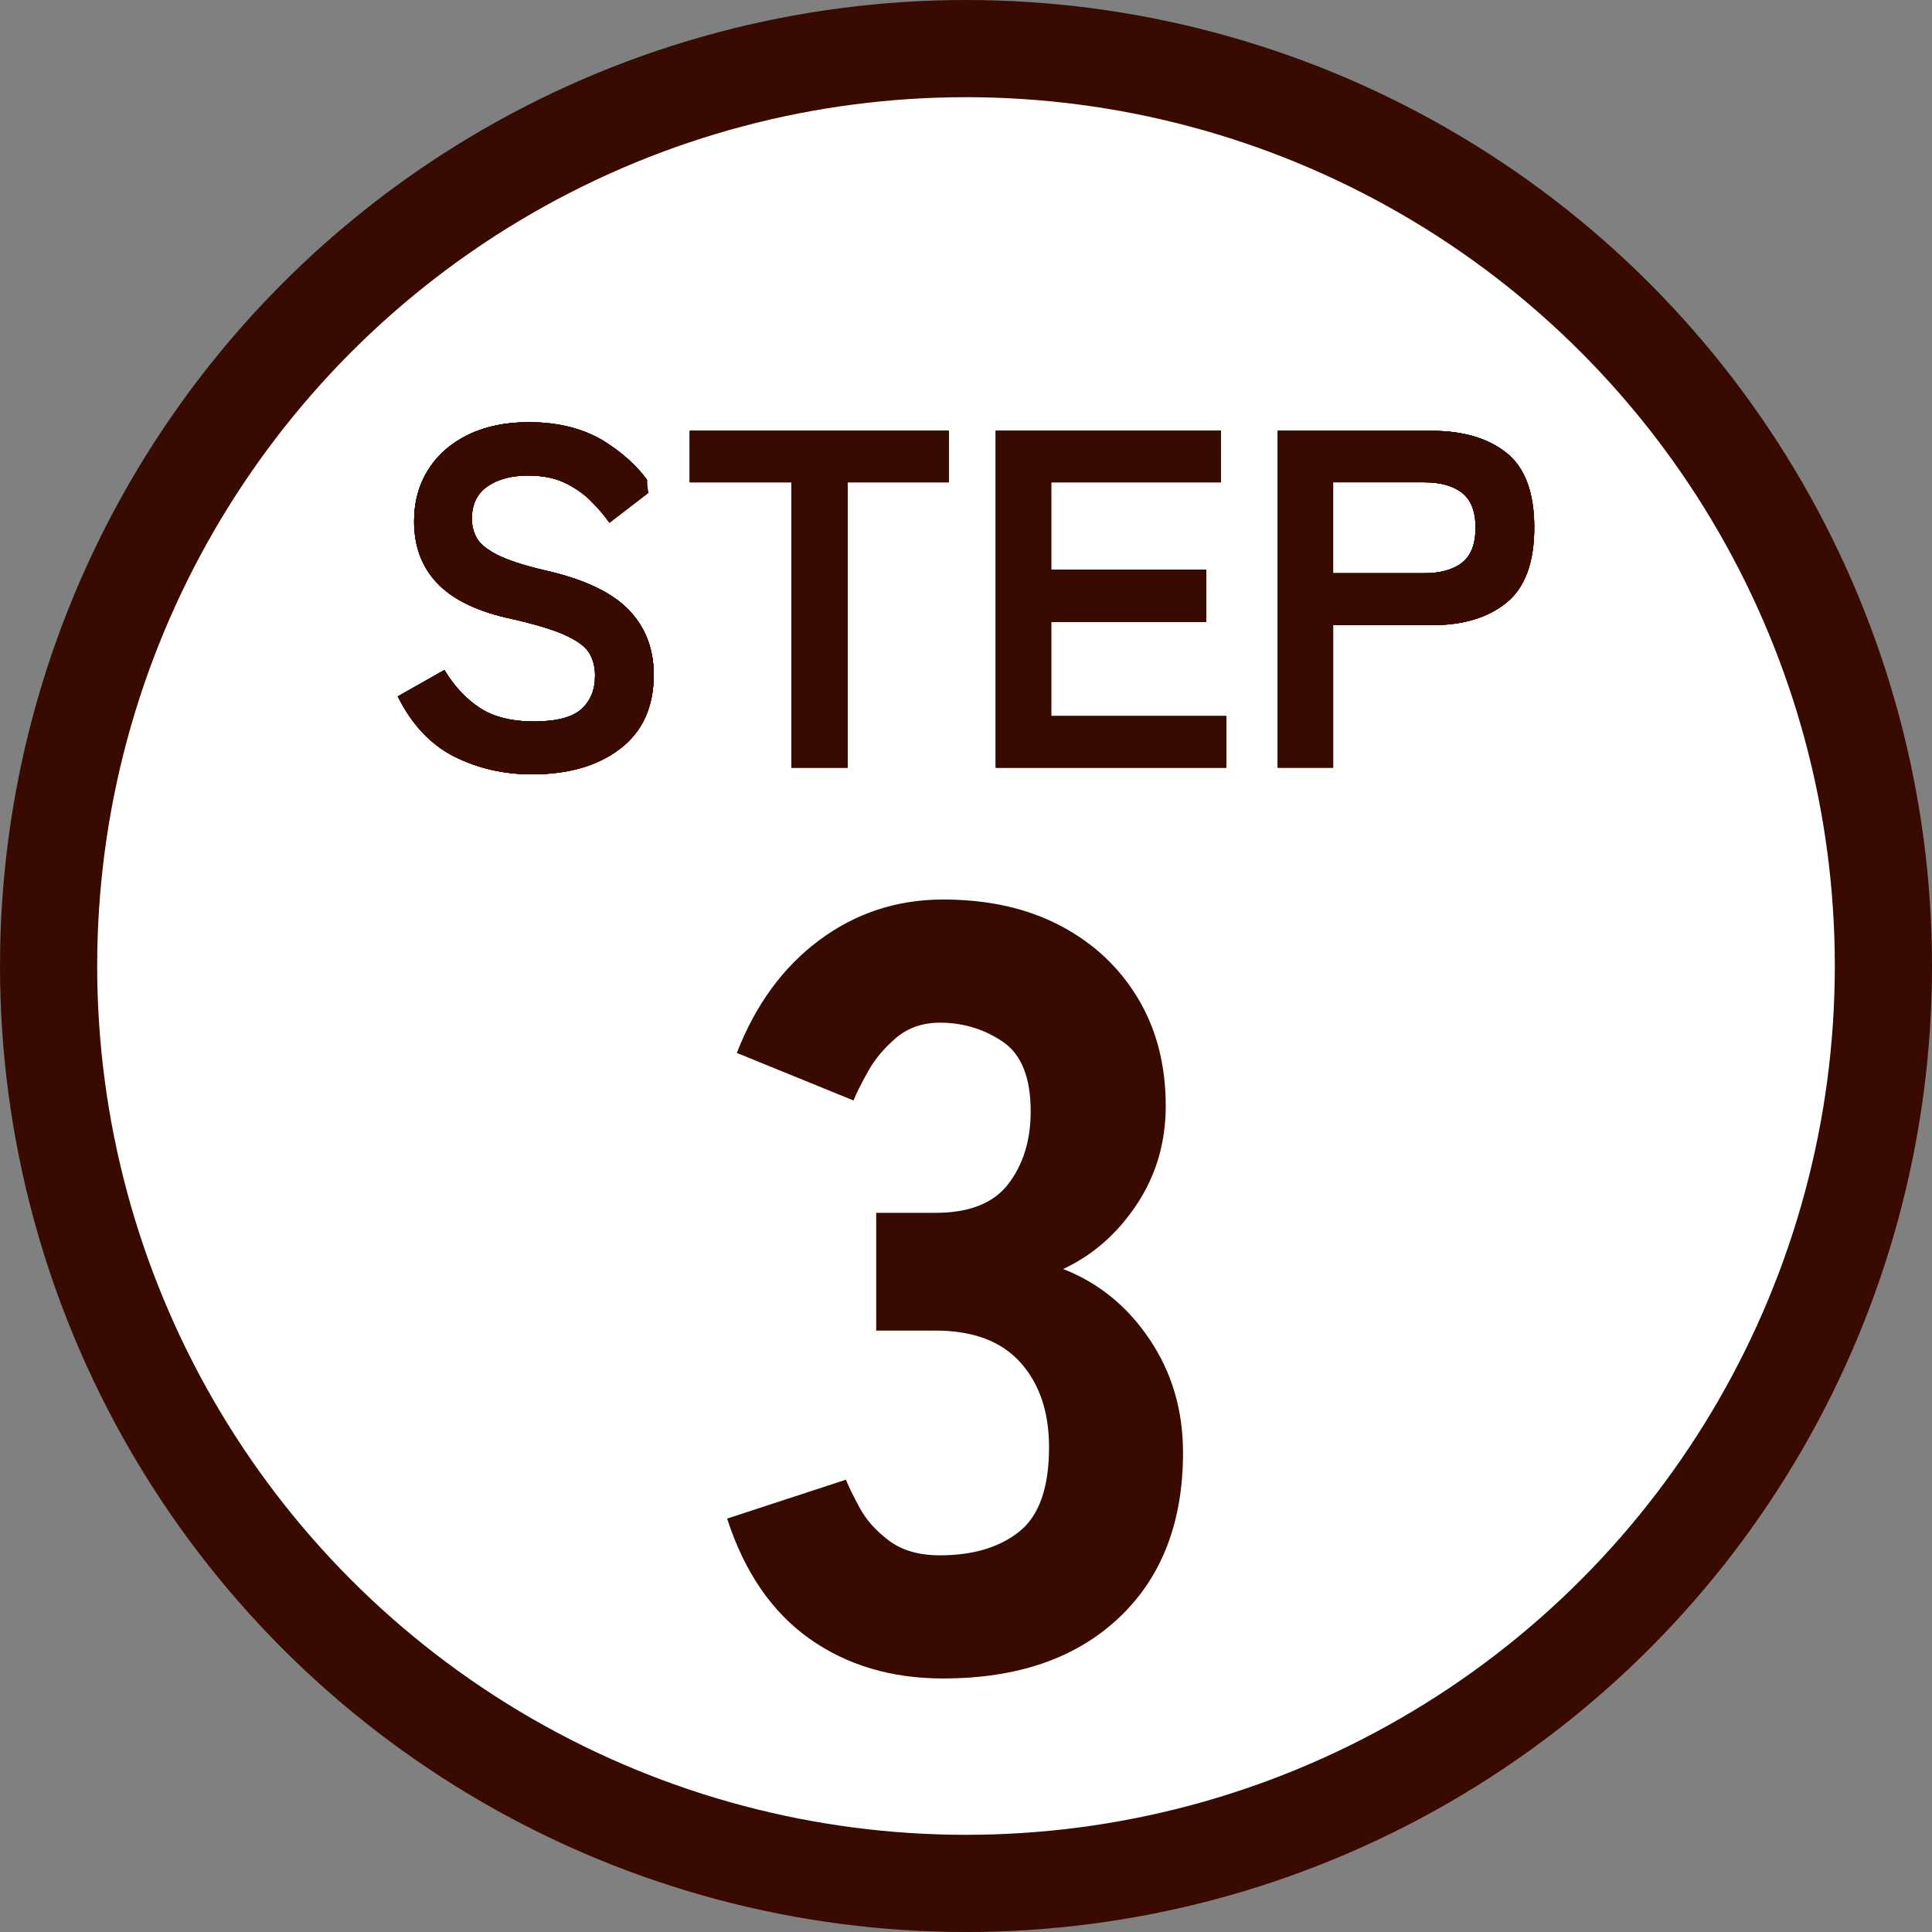 <?xml version="1.0" encoding="UTF-8"?>
<svg id="_レイヤー_1" data-name="レイヤー_1" xmlns="http://www.w3.org/2000/svg" width="159.029" height="159.029" version="1.1" viewBox="0 0 159.029 159.029">
  <rect x="0" y="0" width="159.029" height="159.029" fill="#808080" stroke="none"/>
  <!-- Generator: Adobe Illustrator 29.8.1, SVG Export Plug-In . SVG Version: 2.1.1 Build 2)  -->
  <defs>
    <style>
      .st0 {
        fill: #390a00;
      }

      .st1 {
        fill: none;
        stroke: #fff;
        stroke-linecap: round;
        stroke-linejoin: round;
        stroke-width: 7px;
      }

      .st2 {
        fill: #fff;
        stroke: #390a00;
        stroke-miterlimit: 10;
        stroke-width: 8px;
      }
    </style>
  </defs>
  <circle class="st2" cx="79.515" cy="79.515" r="75.515"/>
  <g>
    <g>
      <g>
        <path class="st1" d="M43.79,63.739c-2.323,0-4.455-.488-6.396-1.464-1.94-.977-3.493-2.627-4.654-4.951l3.842-2.178c.792,1.32,1.756,2.356,2.891,3.109,1.135.753,2.627,1.129,4.475,1.129s3.148-.336,3.902-1.009,1.129-1.591,1.129-2.753c0-.738-.165-1.372-.496-1.9s-1.016-1.023-2.06-1.486-2.647-.93-4.812-1.405c-2.563-.607-4.456-1.571-5.684-2.891s-1.842-2.996-1.842-5.03c0-1.61.389-3.029,1.169-4.258.778-1.227,1.874-2.184,3.286-2.871,1.413-.687,3.07-1.031,4.972-1.031,2.508,0,4.62.549,6.337,1.644,1.716,1.095,3.023,2.384,3.92,3.861l-3.604,2.772c-.449-.634-.976-1.247-1.583-1.842-.607-.594-1.32-1.082-2.139-1.465-.819-.381-1.808-.574-2.969-.574-1.373,0-2.49.297-3.347.891-.858.595-1.288,1.486-1.288,2.674,0,.528.125,1.037.377,1.525.252.488.806.957,1.665,1.405.857.449,2.185.884,3.981,1.307,3.167.713,5.452,1.782,6.851,3.208s2.099,3.222,2.099,5.386c0,2.641-.917,4.666-2.752,6.079s-4.258,2.118-7.268,2.118h-.002Z"/>
        <path class="st0" d="M43.79,63.739c-2.323,0-4.455-.488-6.396-1.464-1.94-.977-3.493-2.627-4.654-4.951l3.842-2.178c.792,1.32,1.756,2.356,2.891,3.109,1.135.753,2.627,1.129,4.475,1.129s3.148-.336,3.902-1.009,1.129-1.591,1.129-2.753c0-.738-.165-1.372-.496-1.9s-1.016-1.023-2.06-1.486-2.647-.93-4.812-1.405c-2.563-.607-4.456-1.571-5.684-2.891s-1.842-2.996-1.842-5.03c0-1.61.389-3.029,1.169-4.258.778-1.227,1.874-2.184,3.286-2.871,1.413-.687,3.07-1.031,4.972-1.031,2.508,0,4.62.549,6.337,1.644,1.716,1.095,3.023,2.384,3.92,3.861l-3.604,2.772c-.449-.634-.976-1.247-1.583-1.842-.607-.594-1.32-1.082-2.139-1.465-.819-.381-1.808-.574-2.969-.574-1.373,0-2.49.297-3.347.891-.858.595-1.288,1.486-1.288,2.674,0,.528.125,1.037.377,1.525.252.488.806.957,1.665,1.405.857.449,2.185.884,3.981,1.307,3.167.713,5.452,1.782,6.851,3.208s2.099,3.222,2.099,5.386c0,2.641-.917,4.666-2.752,6.079s-4.258,2.118-7.268,2.118h-.002Z"/>
      </g>
      <g>
        <g>
          <path class="st0" d="M43.79,63.739c-2.323,0-4.455-.488-6.396-1.464-1.94-.977-3.493-2.627-4.654-4.951l3.842-2.178c.792,1.32,1.756,2.356,2.891,3.109,1.135.753,2.627,1.129,4.475,1.129s3.148-.336,3.902-1.009,1.129-1.591,1.129-2.753c0-.738-.165-1.372-.496-1.9s-1.016-1.023-2.06-1.486-2.647-.93-4.812-1.405c-2.563-.607-4.456-1.571-5.684-2.891s-1.842-2.996-1.842-5.03c0-1.61.389-3.029,1.169-4.258.778-1.227,1.874-2.184,3.286-2.871,1.413-.687,3.07-1.031,4.972-1.031,2.508,0,4.62.549,6.337,1.644,1.716,1.095,3.023,2.384,3.92,3.861l-3.604,2.772c-.449-.634-.976-1.247-1.583-1.842-.607-.594-1.32-1.082-2.139-1.465-.819-.381-1.808-.574-2.969-.574-1.373,0-2.49.297-3.347.891-.858.595-1.288,1.486-1.288,2.674,0,.528.125,1.037.377,1.525.252.488.806.957,1.665,1.405.857.449,2.185.884,3.981,1.307,3.167.713,5.452,1.782,6.851,3.208s2.099,3.222,2.099,5.386c0,2.641-.917,4.666-2.752,6.079s-4.258,2.118-7.268,2.118h-.002Z"/>
          <path class="st0" d="M43.79,63.739c-2.323,0-4.455-.488-6.396-1.464-1.94-.977-3.493-2.627-4.654-4.951l3.842-2.178c.792,1.32,1.756,2.356,2.891,3.109,1.135.753,2.627,1.129,4.475,1.129s3.148-.336,3.902-1.009,1.129-1.591,1.129-2.753c0-.738-.165-1.372-.496-1.9s-1.016-1.023-2.06-1.486-2.647-.93-4.812-1.405c-2.563-.607-4.456-1.571-5.684-2.891s-1.842-2.996-1.842-5.03c0-1.61.389-3.029,1.169-4.258.778-1.227,1.874-2.184,3.286-2.871,1.413-.687,3.07-1.031,4.972-1.031,2.508,0,4.62.549,6.337,1.644,1.716,1.095,3.023,2.384,3.92,3.861l-3.604,2.772c-.449-.634-.976-1.247-1.583-1.842-.607-.594-1.32-1.082-2.139-1.465-.819-.381-1.808-.574-2.969-.574-1.373,0-2.49.297-3.347.891-.858.595-1.288,1.486-1.288,2.674,0,.528.125,1.037.377,1.525.252.488.806.957,1.665,1.405.857.449,2.185.884,3.981,1.307,3.167.713,5.452,1.782,6.851,3.208s2.099,3.222,2.099,5.386c0,2.641-.917,4.666-2.752,6.079s-4.258,2.118-7.268,2.118h-.002Z"/>
        </g>
        <path class="st0" d="M43.79,63.739c-2.323,0-4.455-.488-6.396-1.464-1.94-.977-3.493-2.627-4.654-4.951l3.842-2.178c.792,1.32,1.756,2.356,2.891,3.109,1.135.753,2.627,1.129,4.475,1.129s3.148-.336,3.902-1.009,1.129-1.591,1.129-2.753c0-.738-.165-1.372-.496-1.9s-1.016-1.023-2.06-1.486-2.647-.93-4.812-1.405c-2.563-.607-4.456-1.571-5.684-2.891s-1.842-2.996-1.842-5.03c0-1.61.389-3.029,1.169-4.258.778-1.227,1.874-2.184,3.286-2.871,1.413-.687,3.07-1.031,4.972-1.031,2.508,0,4.62.549,6.337,1.644,1.716,1.095,3.023,2.384,3.92,3.861l-3.604,2.772c-.449-.634-.976-1.247-1.583-1.842-.607-.594-1.32-1.082-2.139-1.465-.819-.381-1.808-.574-2.969-.574-1.373,0-2.49.297-3.347.891-.858.595-1.288,1.486-1.288,2.674,0,.528.125,1.037.377,1.525.252.488.806.957,1.665,1.405.857.449,2.185.884,3.981,1.307,3.167.713,5.452,1.782,6.851,3.208s2.099,3.222,2.099,5.386c0,2.641-.917,4.666-2.752,6.079s-4.258,2.118-7.268,2.118h-.002Z"/>
      </g>
    </g>
    <g>
      <g>
        <polygon class="st1" points="65.138 63.186 65.138 39.7 56.781 39.7 56.781 35.462 78.089 35.462 78.089 39.7 69.771 39.7 69.771 63.186 65.137 63.186 65.138 63.186"/>
        <polygon class="st0" points="65.138 63.186 65.138 39.7 56.781 39.7 56.781 35.462 78.089 35.462 78.089 39.7 69.771 39.7 69.771 63.186 65.137 63.186 65.138 63.186"/>
      </g>
      <g>
        <g>
          <polygon class="st0" points="65.138 63.186 65.138 39.7 56.781 39.7 56.781 35.462 78.089 35.462 78.089 39.7 69.771 39.7 69.771 63.186 65.137 63.186 65.138 63.186"/>
          <polygon class="st0" points="65.138 63.186 65.138 39.7 56.781 39.7 56.781 35.462 78.089 35.462 78.089 39.7 69.771 39.7 69.771 63.186 65.137 63.186 65.138 63.186"/>
        </g>
        <polygon class="st0" points="65.138 63.186 65.138 39.7 56.781 39.7 56.781 35.462 78.089 35.462 78.089 39.7 69.771 39.7 69.771 63.186 65.137 63.186 65.138 63.186"/>
      </g>
    </g>
    <g>
      <g>
        <polygon class="st1" points="81.97 63.186 81.97 35.462 100.505 35.462 100.505 39.7 86.523 39.7 86.523 46.908 99.276 46.908 99.276 51.185 86.523 51.185 86.523 58.948 100.94 58.948 100.94 63.186 81.969 63.186 81.97 63.186"/>
        <polygon class="st0" points="81.97 63.186 81.97 35.462 100.505 35.462 100.505 39.7 86.523 39.7 86.523 46.908 99.276 46.908 99.276 51.185 86.523 51.185 86.523 58.948 100.94 58.948 100.94 63.186 81.969 63.186 81.97 63.186"/>
      </g>
      <g>
        <g>
          <polygon class="st0" points="81.97 63.186 81.97 35.462 100.505 35.462 100.505 39.7 86.523 39.7 86.523 46.908 99.276 46.908 99.276 51.185 86.523 51.185 86.523 58.948 100.94 58.948 100.94 63.186 81.969 63.186 81.97 63.186"/>
          <polygon class="st0" points="81.97 63.186 81.97 35.462 100.505 35.462 100.505 39.7 86.523 39.7 86.523 46.908 99.276 46.908 99.276 51.185 86.523 51.185 86.523 58.948 100.94 58.948 100.94 63.186 81.969 63.186 81.97 63.186"/>
        </g>
        <polygon class="st0" points="81.97 63.186 81.97 35.462 100.505 35.462 100.505 39.7 86.523 39.7 86.523 46.908 99.276 46.908 99.276 51.185 86.523 51.185 86.523 58.948 100.94 58.948 100.94 63.186 81.969 63.186 81.97 63.186"/>
      </g>
    </g>
    <g>
      <g>
        <path class="st1" d="M105.179,63.186v-27.724h12.674c2.588,0,4.64.608,6.159,1.822,1.518,1.215,2.278,3.262,2.278,6.139s-.76,4.937-2.278,6.177c-1.519,1.242-3.571,1.861-6.159,1.861h-8.119v11.723h-4.555ZM109.733,47.184h7.486c1.347,0,2.389-.29,3.129-.87s1.109-1.545,1.109-2.891c0-1.32-.37-2.27-1.109-2.852-.739-.58-1.782-.871-3.129-.871h-7.486v7.486h0Z"/>
        <path class="st0" d="M105.179,63.186v-27.724h12.674c2.588,0,4.64.608,6.159,1.822,1.518,1.215,2.278,3.262,2.278,6.139s-.76,4.937-2.278,6.177c-1.519,1.242-3.571,1.861-6.159,1.861h-8.119v11.723h-4.555ZM109.733,47.184h7.486c1.347,0,2.389-.29,3.129-.87s1.109-1.545,1.109-2.891c0-1.32-.37-2.27-1.109-2.852-.739-.58-1.782-.871-3.129-.871h-7.486v7.486h0Z"/>
      </g>
      <g>
        <g>
          <path class="st0" d="M105.179,63.186v-27.724h12.674c2.588,0,4.64.608,6.159,1.822,1.518,1.215,2.278,3.262,2.278,6.139s-.76,4.937-2.278,6.177c-1.519,1.242-3.571,1.861-6.159,1.861h-8.119v11.723h-4.555ZM109.733,47.184h7.486c1.347,0,2.389-.29,3.129-.87s1.109-1.545,1.109-2.891c0-1.32-.37-2.27-1.109-2.852-.739-.58-1.782-.871-3.129-.871h-7.486v7.486h0Z"/>
          <path class="st0" d="M105.179,63.186v-27.724h12.674c2.588,0,4.64.608,6.159,1.822,1.518,1.215,2.278,3.262,2.278,6.139s-.76,4.937-2.278,6.177c-1.519,1.242-3.571,1.861-6.159,1.861h-8.119v11.723h-4.555ZM109.733,47.184h7.486c1.347,0,2.389-.29,3.129-.87s1.109-1.545,1.109-2.891c0-1.32-.37-2.27-1.109-2.852-.739-.58-1.782-.871-3.129-.871h-7.486v7.486h0Z"/>
        </g>
        <path class="st0" d="M105.179,63.186v-27.724h12.674c2.588,0,4.64.608,6.159,1.822,1.518,1.215,2.278,3.262,2.278,6.139s-.76,4.937-2.278,6.177c-1.519,1.242-3.571,1.861-6.159,1.861h-8.119v11.723h-4.555ZM109.733,47.184h7.486c1.347,0,2.389-.29,3.129-.87s1.109-1.545,1.109-2.891c0-1.32-.37-2.27-1.109-2.852-.739-.58-1.782-.871-3.129-.871h-7.486v7.486h0Z"/>
      </g>
    </g>
  </g>
  <path class="st0" d="M77.636,138.161c-4.269,0-7.945-1.096-11.027-3.29-3.083-2.193-5.336-5.483-6.759-9.871l9.782-3.202c.236.593.622,1.378,1.156,2.357.533.978,1.334,1.867,2.4,2.667,1.067.8,2.46,1.201,4.18,1.201,2.727,0,4.905-.652,6.536-1.957,1.63-1.303,2.446-3.615,2.446-6.937,0-2.904-.787-5.231-2.356-6.98-1.572-1.748-3.899-2.624-6.981-2.624h-4.891v-9.693h4.891c2.786,0,4.787-.8,6.003-2.401,1.214-1.601,1.823-3.586,1.823-5.958,0-2.786-.771-4.698-2.312-5.736-1.542-1.037-3.261-1.557-5.158-1.557-1.423,0-2.623.416-3.602,1.245-.978.831-1.749,1.75-2.312,2.757-.564,1.009-.965,1.809-1.201,2.401l-9.604-3.913c1.541-3.971,3.809-7.07,6.803-9.293,2.993-2.223,6.388-3.335,10.183-3.335,3.675,0,6.876.711,9.604,2.134,2.727,1.423,4.86,3.41,6.403,5.958,1.541,2.55,2.312,5.514,2.312,8.893,0,3.023-.8,5.736-2.4,8.137-1.601,2.401-3.617,4.166-6.047,5.292,2.903,1.127,5.275,3.054,7.114,5.78,1.837,2.728,2.756,5.84,2.756,9.337,0,5.751-1.765,10.287-5.291,13.606-3.527,3.321-8.345,4.98-14.45,4.98Z"/>
</svg>